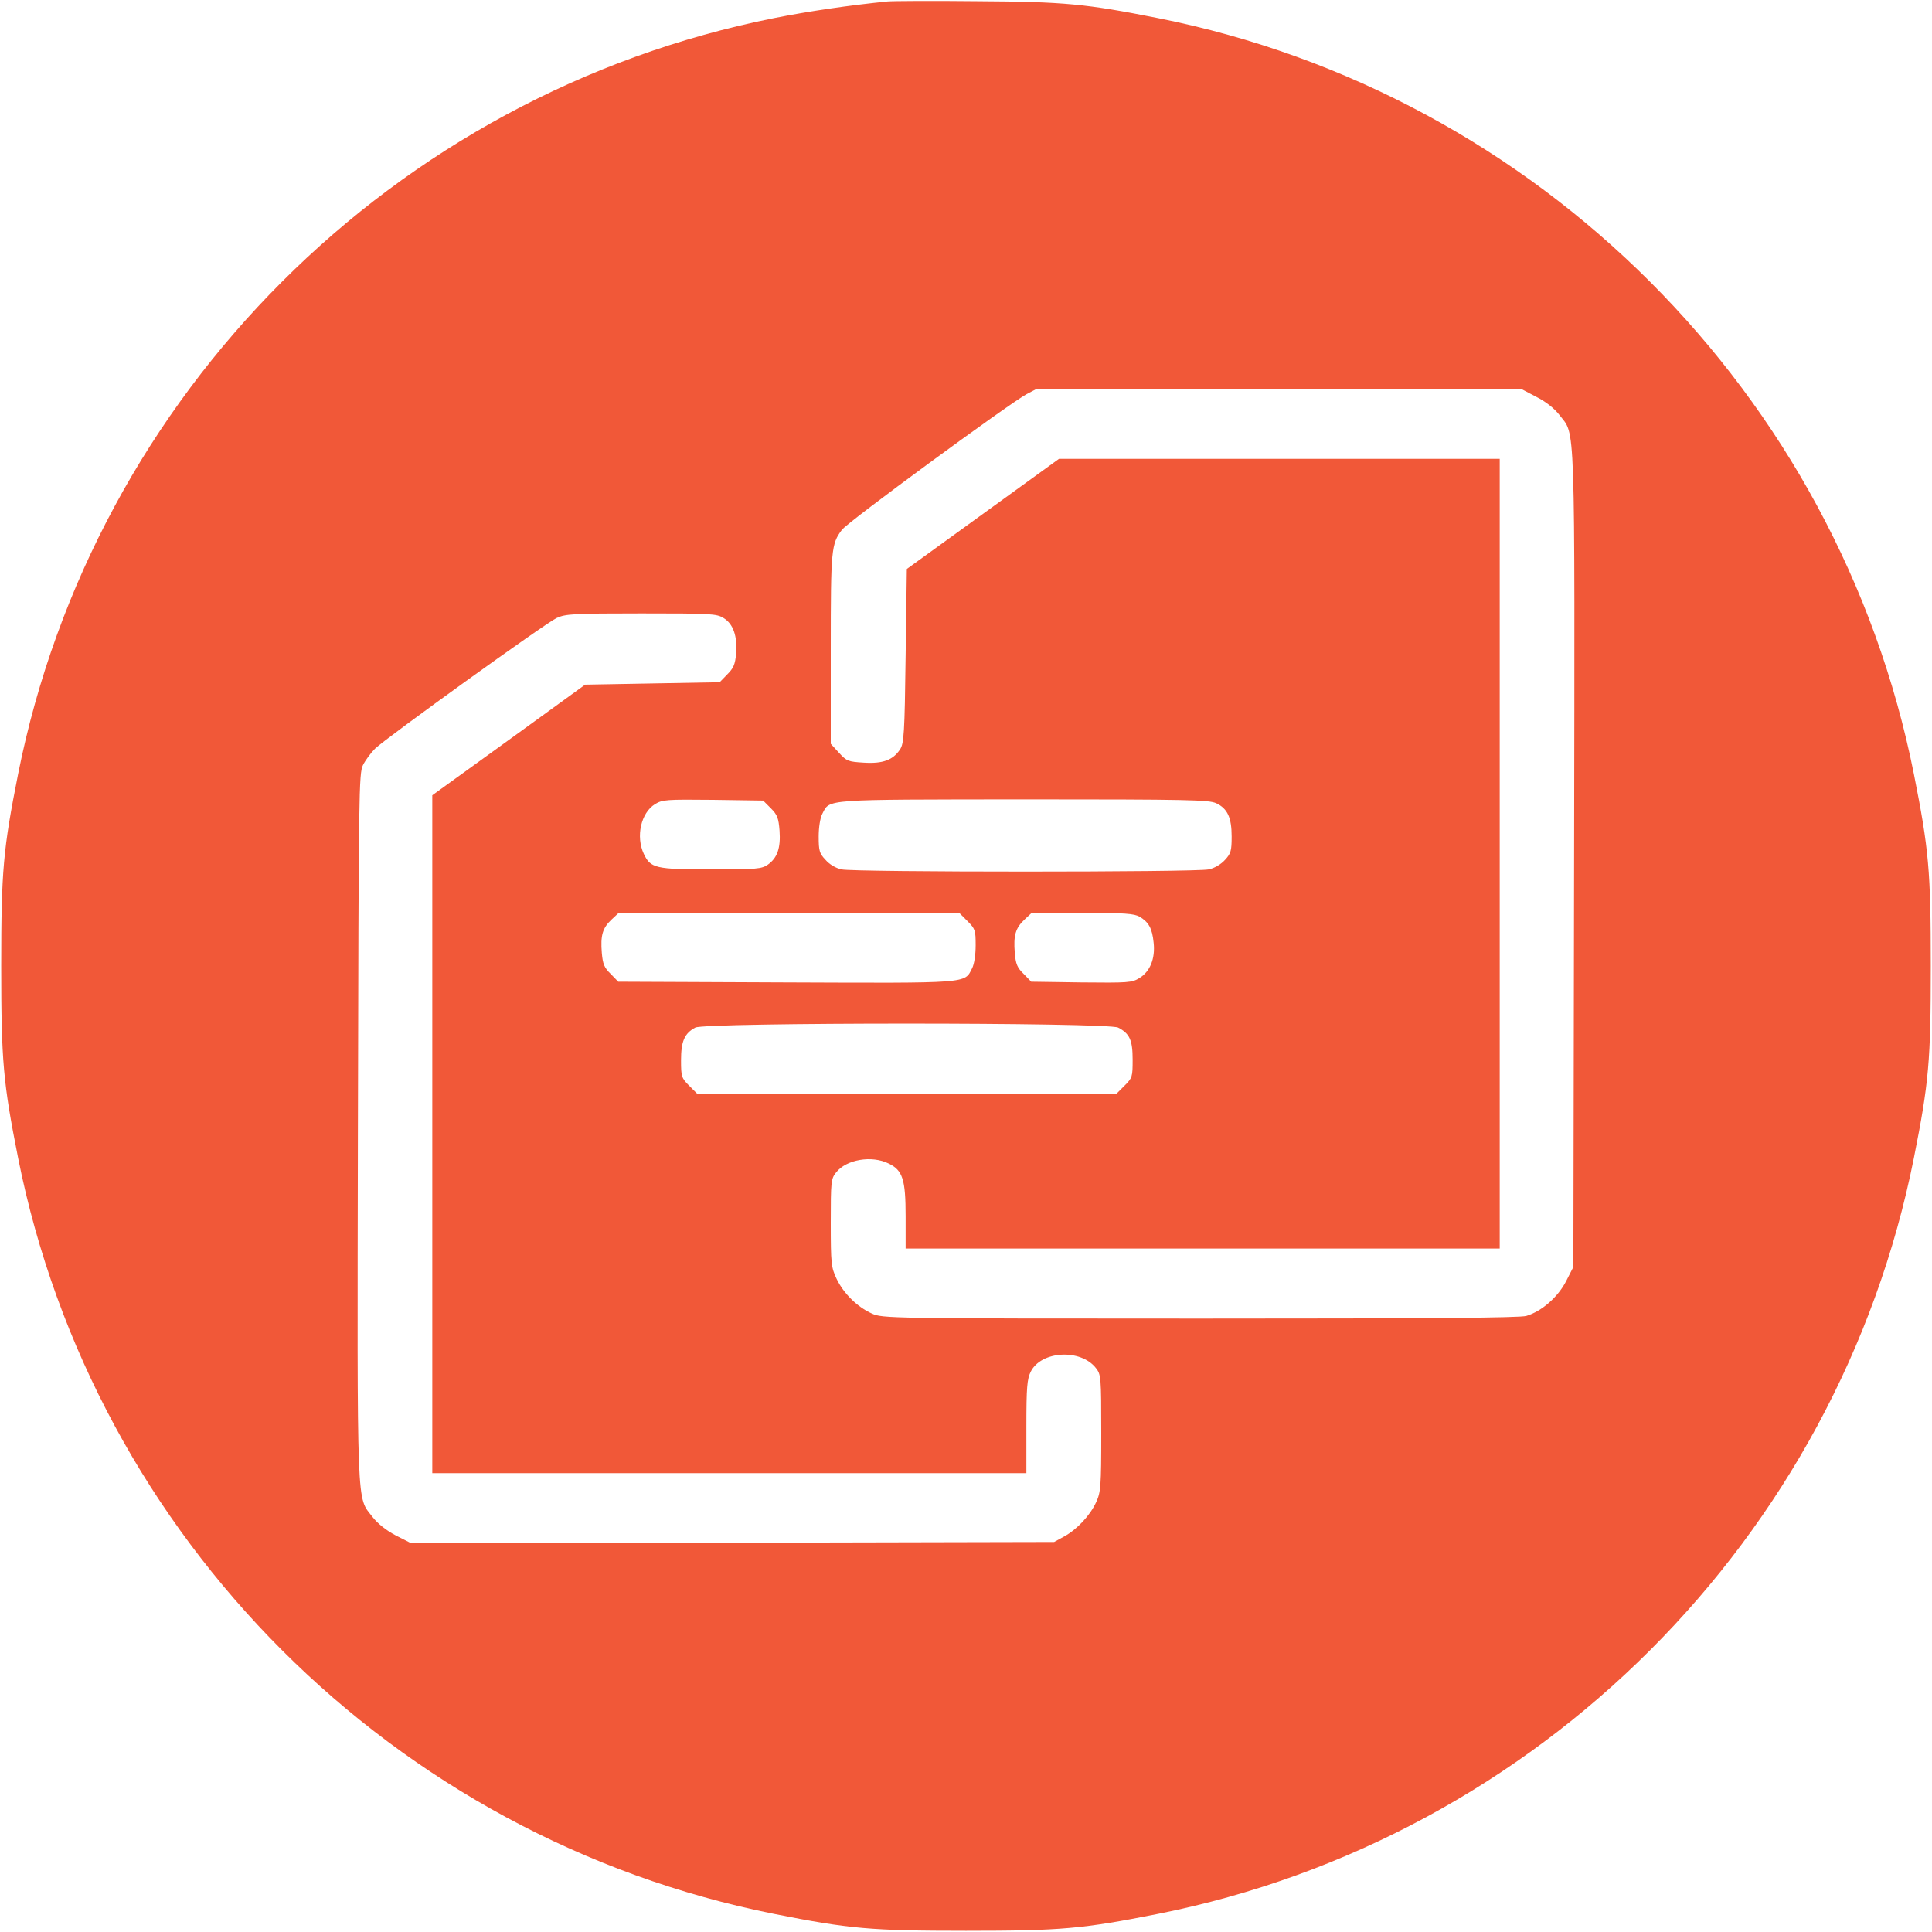 <svg xmlns="http://www.w3.org/2000/svg" version="1.0" width="800" height="800" preserveAspectRatio="xMidYMid meet"><rect id="backgroundrect" width="100%" height="100%" x="0" y="0" fill="none" stroke="none"/>

<g class="currentLayer" style=""><title>Layer 1</title><g transform="translate(0,800) scale(0.1,-0.1) " fill="#f15838" stroke="none" id="svg_1" class="selected" fill-opacity="1">
<path d="M3675 7994 c-159 -16 -324 -40 -470 -69 -1575 -314 -2816 -1555 -3130 -3130 -62 -312 -70 -401 -70 -795 0 -394 8 -483 70 -795 314 -1575 1556 -2816 3130 -3130 312 -62 401 -70 795 -70 394 0 483 8 795 70 1575 314 2816 1555 3130 3130 62 312 70 401 70 795 0 394 -8 483 -70 795 -314 1575 -1556 2817 -3130 3130 -297 59 -387 68 -750 70 -181 2 -348 1 -370 -1z m2686 -1637 c40 -20 75 -48 96 -75 67 -89 64 30 61 -1838 l-3 -1690 -30 -59 c-34 -66 -101 -125 -165 -144 -27 -8 -403 -11 -1351 -11 -1299 0 -1315 1 -1359 21 -60 27 -117 83 -146 144 -22 47 -24 61 -24 231 0 171 1 183 22 209 42 54 148 72 218 37 58 -28 70 -66 70 -219 l0 -133 1230 0 1230 0 0 1635 0 1635 -913 0 -912 0 -315 -228 -315 -228 -5 -360 c-4 -321 -7 -363 -23 -387 -29 -44 -71 -60 -150 -55 -65 4 -71 6 -103 41 l-34 37 0 393 c0 413 2 434 46 493 23 32 690 521 765 562 l42 22 1003 0 1002 0 63 -33z m-3365 -916 c40 -24 58 -75 52 -148 -4 -45 -11 -60 -37 -86 l-31 -32 -278 -5 -279 -5 -316 -229 -317 -229 0 -1403 0 -1404 1230 0 1230 0 0 193 c0 163 3 197 18 227 43 87 207 96 270 15 21 -27 22 -36 22 -269 0 -221 -2 -245 -21 -286 -25 -55 -80 -114 -134 -143 l-40 -22 -1331 -3 -1332 -2 -63 32 c-40 21 -75 49 -96 76 -67 88 -64 -6 -61 1613 3 1398 4 1466 21 1501 10 20 33 51 50 68 48 46 706 520 752 541 36 17 70 19 350 19 288 0 312 -1 341 -19z m196 -788 c27 -27 32 -41 36 -93 5 -71 -9 -112 -48 -140 -26 -18 -45 -20 -235 -20 -231 0 -251 5 -279 64 -34 72 -12 170 46 206 31 19 46 20 240 18 l208 -3 32 -32z m1844 21 c47 -22 64 -60 64 -138 0 -58 -3 -70 -27 -96 -17 -19 -44 -35 -68 -40 -53 -12 -1467 -12 -1520 0 -24 5 -51 21 -67 40 -25 26 -28 38 -28 96 0 38 6 77 15 94 32 62 -3 59 833 60 687 0 767 -2 798 -16z m-1030 -488 c32 -32 34 -38 34 -100 0 -40 -6 -79 -15 -96 -32 -63 -6 -61 -770 -58 l-695 3 -31 32 c-27 26 -33 41 -37 87 -6 73 3 103 40 138 l30 28 705 0 705 0 34 -34z m713 18 c38 -23 52 -48 58 -108 7 -66 -15 -119 -59 -146 -31 -19 -46 -20 -240 -18 l-208 3 -31 32 c-27 26 -33 41 -37 87 -6 73 3 103 40 138 l30 28 210 0 c175 0 214 -3 237 -16z m-89 -459 c48 -25 60 -52 60 -133 0 -71 -1 -75 -34 -108 l-34 -34 -867 0 -867 0 -34 34 c-32 32 -34 38 -34 105 0 79 14 112 59 136 40 22 1709 22 1751 0z" id="svg_2" fill="#f15838"/>
</g></g></svg>